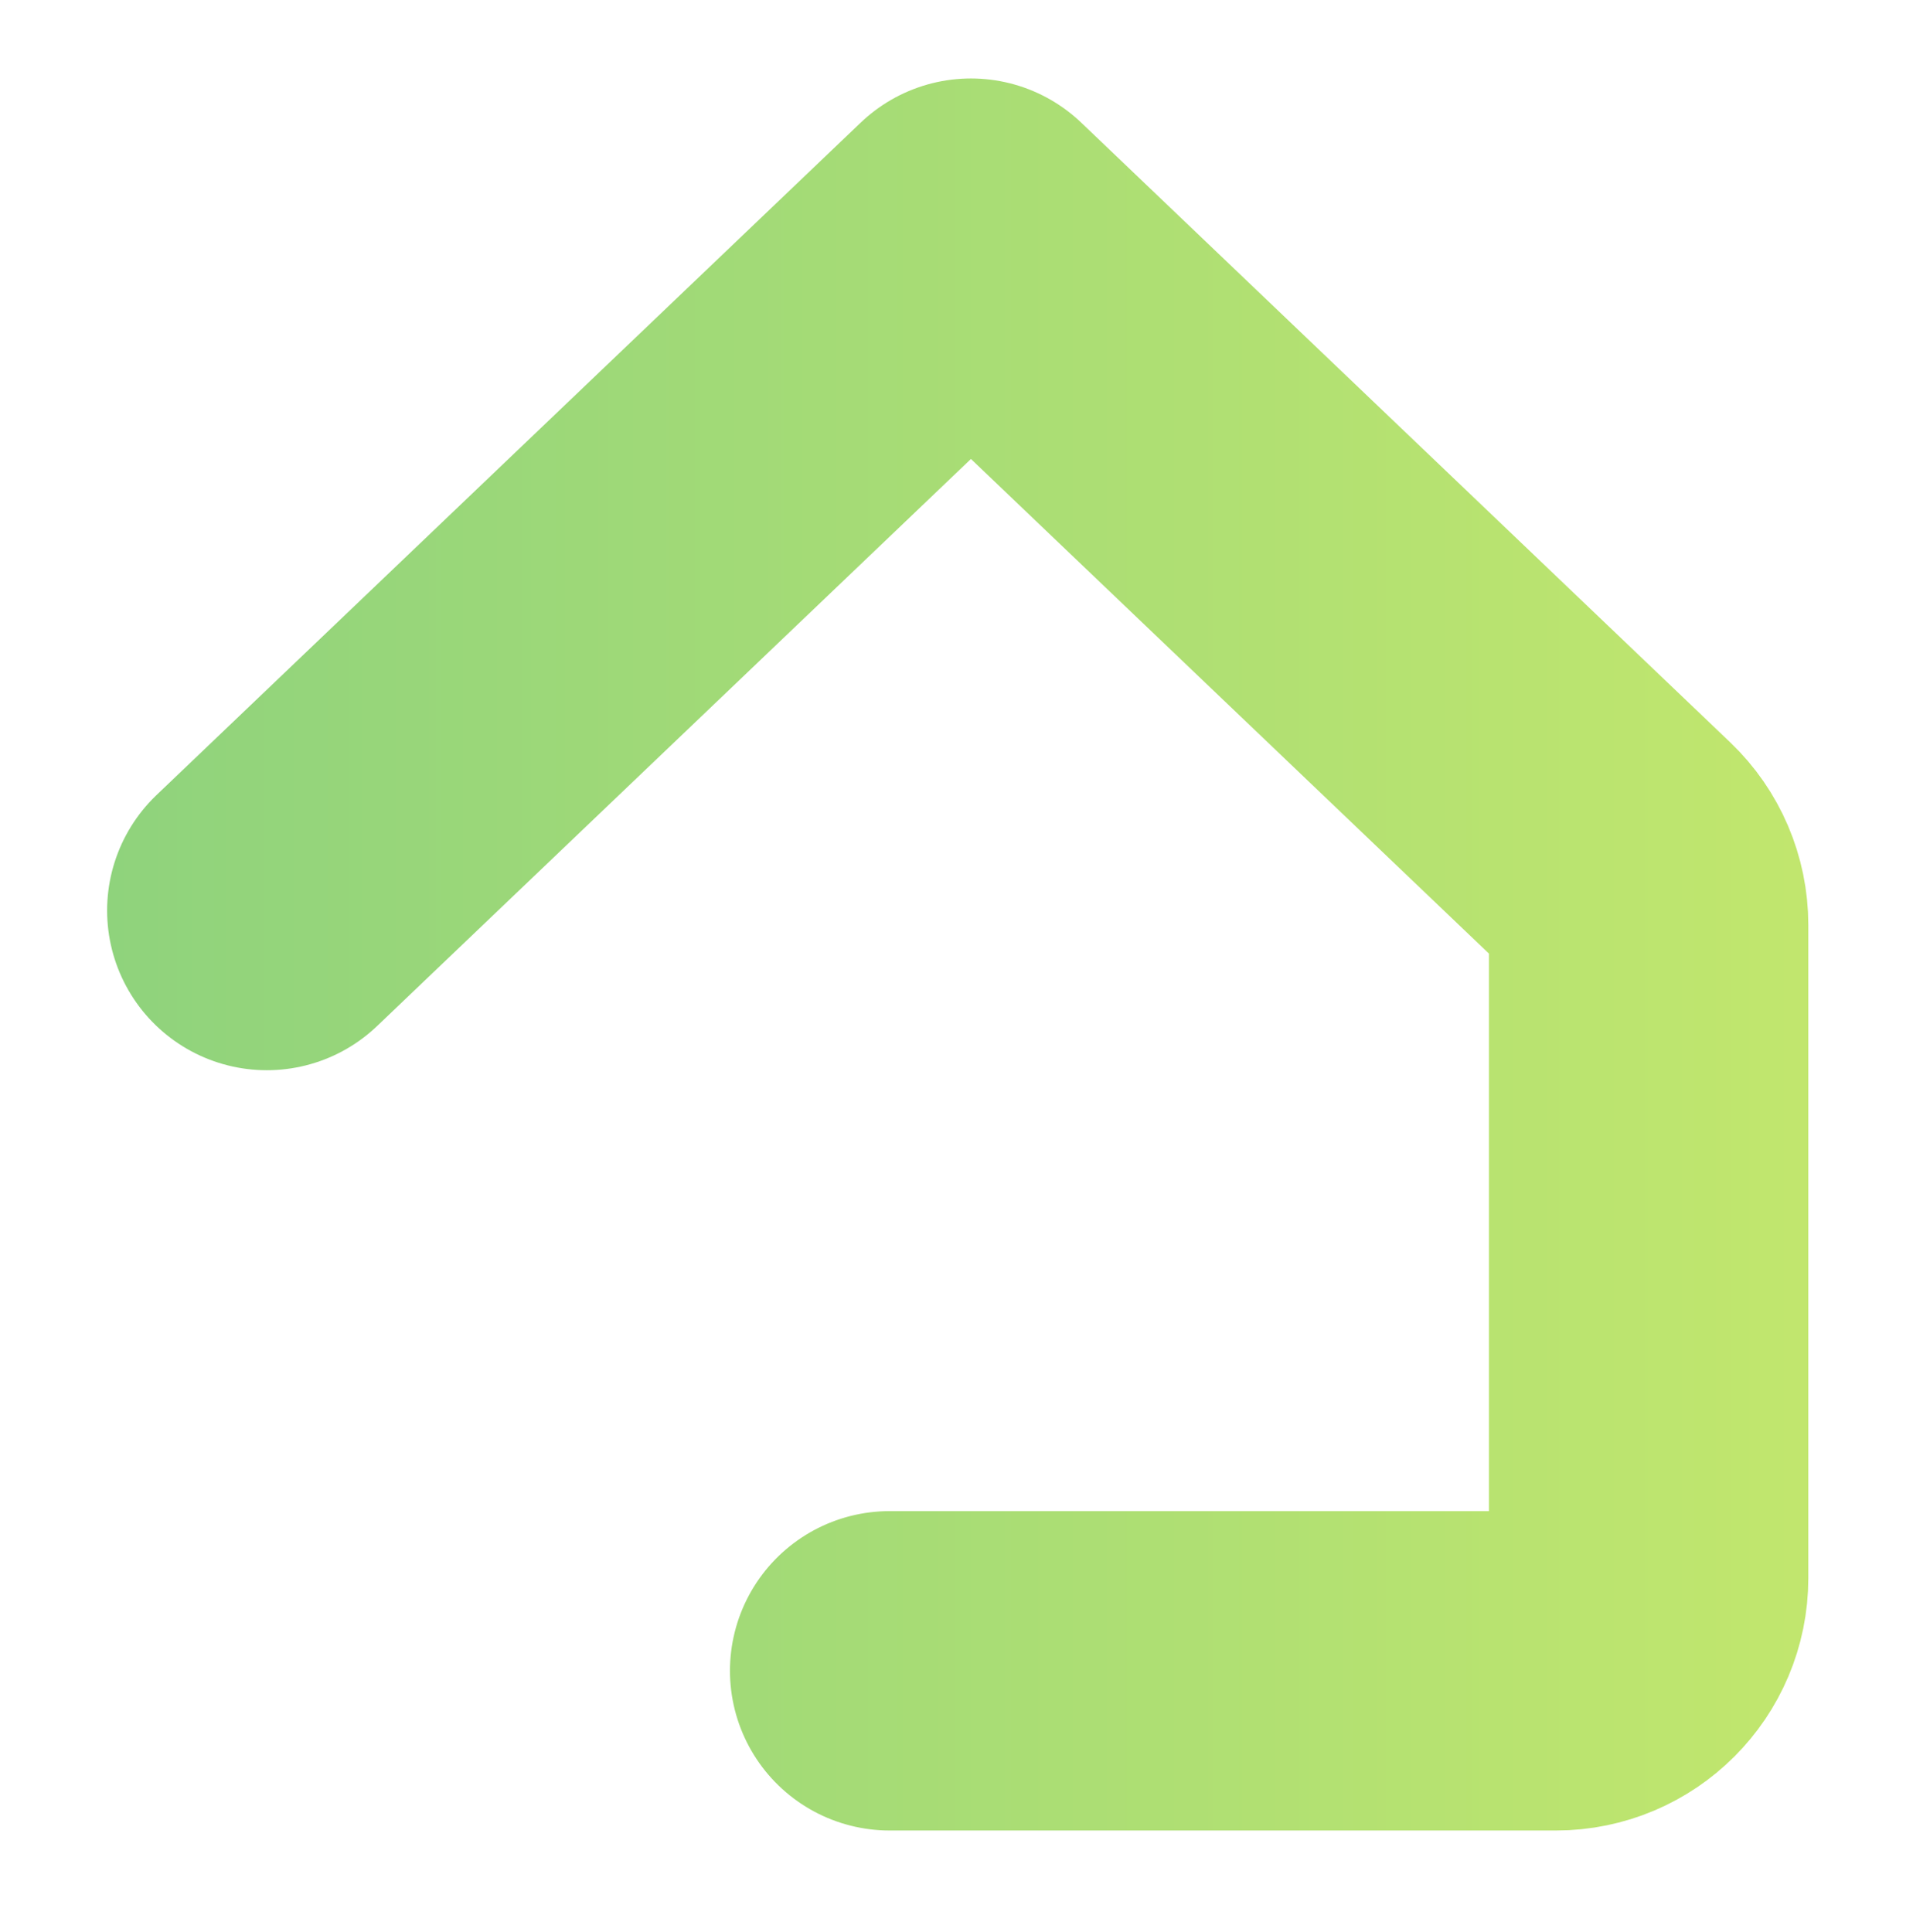 <svg xmlns="http://www.w3.org/2000/svg" xmlns:xlink="http://www.w3.org/1999/xlink" id="Layer_1" viewBox="0 0 401.28 405.37"><defs><style>.cls-1{fill:none;stroke:url(#New_Gradient_Swatch_copy_3);stroke-linecap:round;stroke-linejoin:round;stroke-width:67px;}</style><linearGradient id="New_Gradient_Swatch_copy_3" x1="129.27" y1="205.84" x2="278.52" y2="205.84" gradientTransform="translate(-517.59 -525.13) scale(3.52)" gradientUnits="userSpaceOnUse"><stop offset="0" stop-color="#83ce80"></stop><stop offset="1" stop-color="#cdeb6a"></stop></linearGradient></defs><path class="cls-1" d="m186.62,350.5h139.75c10.74,0,19.45-8.71,19.45-19.45v-137.01c0-5.31-2.17-10.4-6.01-14.07L203.67,49.96,55.97,191.01"></path></svg>